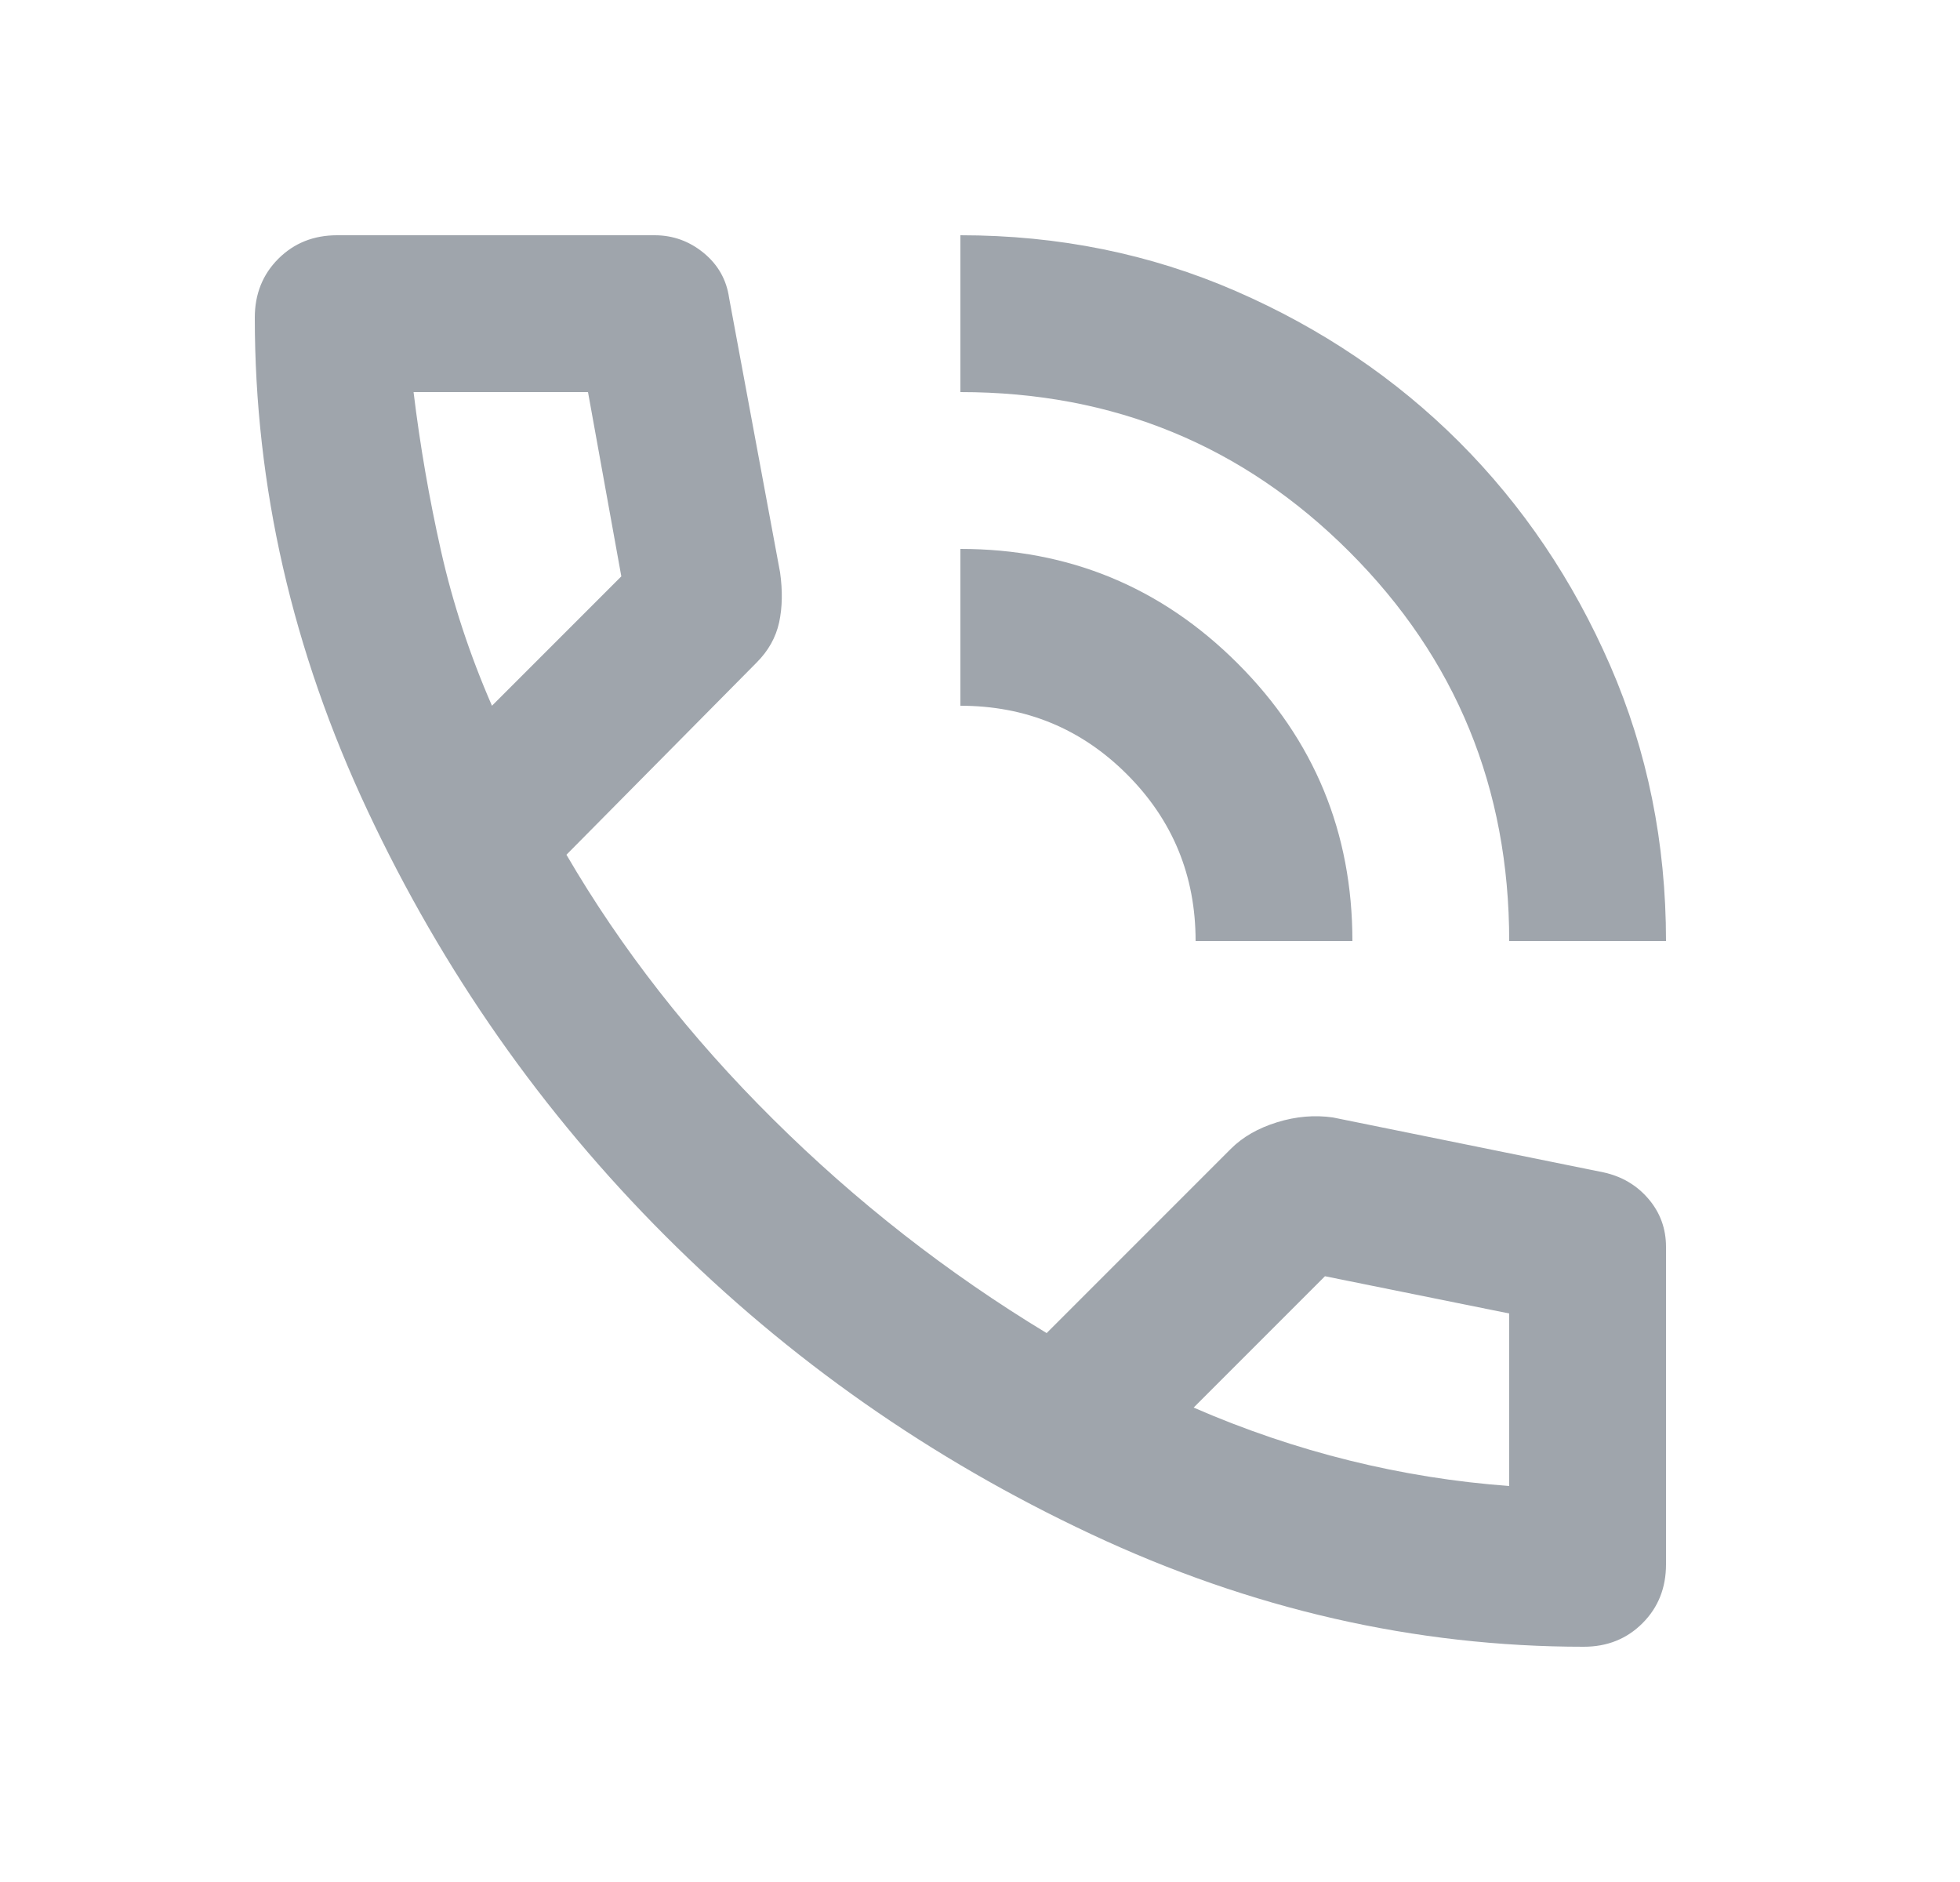 <svg width="25" height="24" viewBox="0 0 25 24" fill="none" xmlns="http://www.w3.org/2000/svg">
<path d="M19.25 12C19.25 10.05 18.571 8.396 17.212 7.037C15.854 5.679 14.2 5 12.25 5V3C13.5 3 14.671 3.237 15.763 3.712C16.854 4.187 17.804 4.829 18.613 5.637C19.421 6.446 20.063 7.396 20.538 8.487C21.013 9.579 21.25 10.75 21.25 12H19.25ZM15.25 12C15.25 11.167 14.958 10.458 14.375 9.875C13.792 9.292 13.083 9 12.25 9V7C13.633 7 14.813 7.487 15.788 8.462C16.763 9.437 17.25 10.617 17.25 12H15.25ZM20.2 21C18.05 21 15.954 20.521 13.913 19.562C11.871 18.604 10.063 17.337 8.488 15.762C6.913 14.187 5.646 12.379 4.688 10.337C3.729 8.296 3.25 6.2 3.25 4.05C3.25 3.75 3.35 3.5 3.55 3.3C3.75 3.1 4 3 4.3 3H8.35C8.583 3 8.792 3.075 8.975 3.225C9.158 3.375 9.267 3.567 9.3 3.8L9.95 7.3C9.983 7.533 9.979 7.746 9.938 7.937C9.896 8.129 9.8 8.3 9.65 8.45L7.225 10.9C7.925 12.1 8.804 13.225 9.863 14.275C10.921 15.325 12.083 16.233 13.35 17L15.7 14.65C15.85 14.5 16.046 14.387 16.288 14.312C16.529 14.237 16.767 14.217 17 14.25L20.45 14.95C20.683 15 20.875 15.112 21.025 15.287C21.175 15.462 21.25 15.667 21.25 15.9V19.95C21.25 20.25 21.15 20.5 20.95 20.7C20.75 20.9 20.5 21 20.2 21ZM6.275 9L7.925 7.35L7.5 5H5.275C5.358 5.683 5.475 6.358 5.625 7.025C5.775 7.692 5.992 8.35 6.275 9ZM15.225 17.95C15.875 18.233 16.538 18.458 17.213 18.625C17.888 18.792 18.567 18.9 19.25 18.95V16.75L16.9 16.275L15.225 17.95Z" fill="#9FA5AC"/>
</svg>

